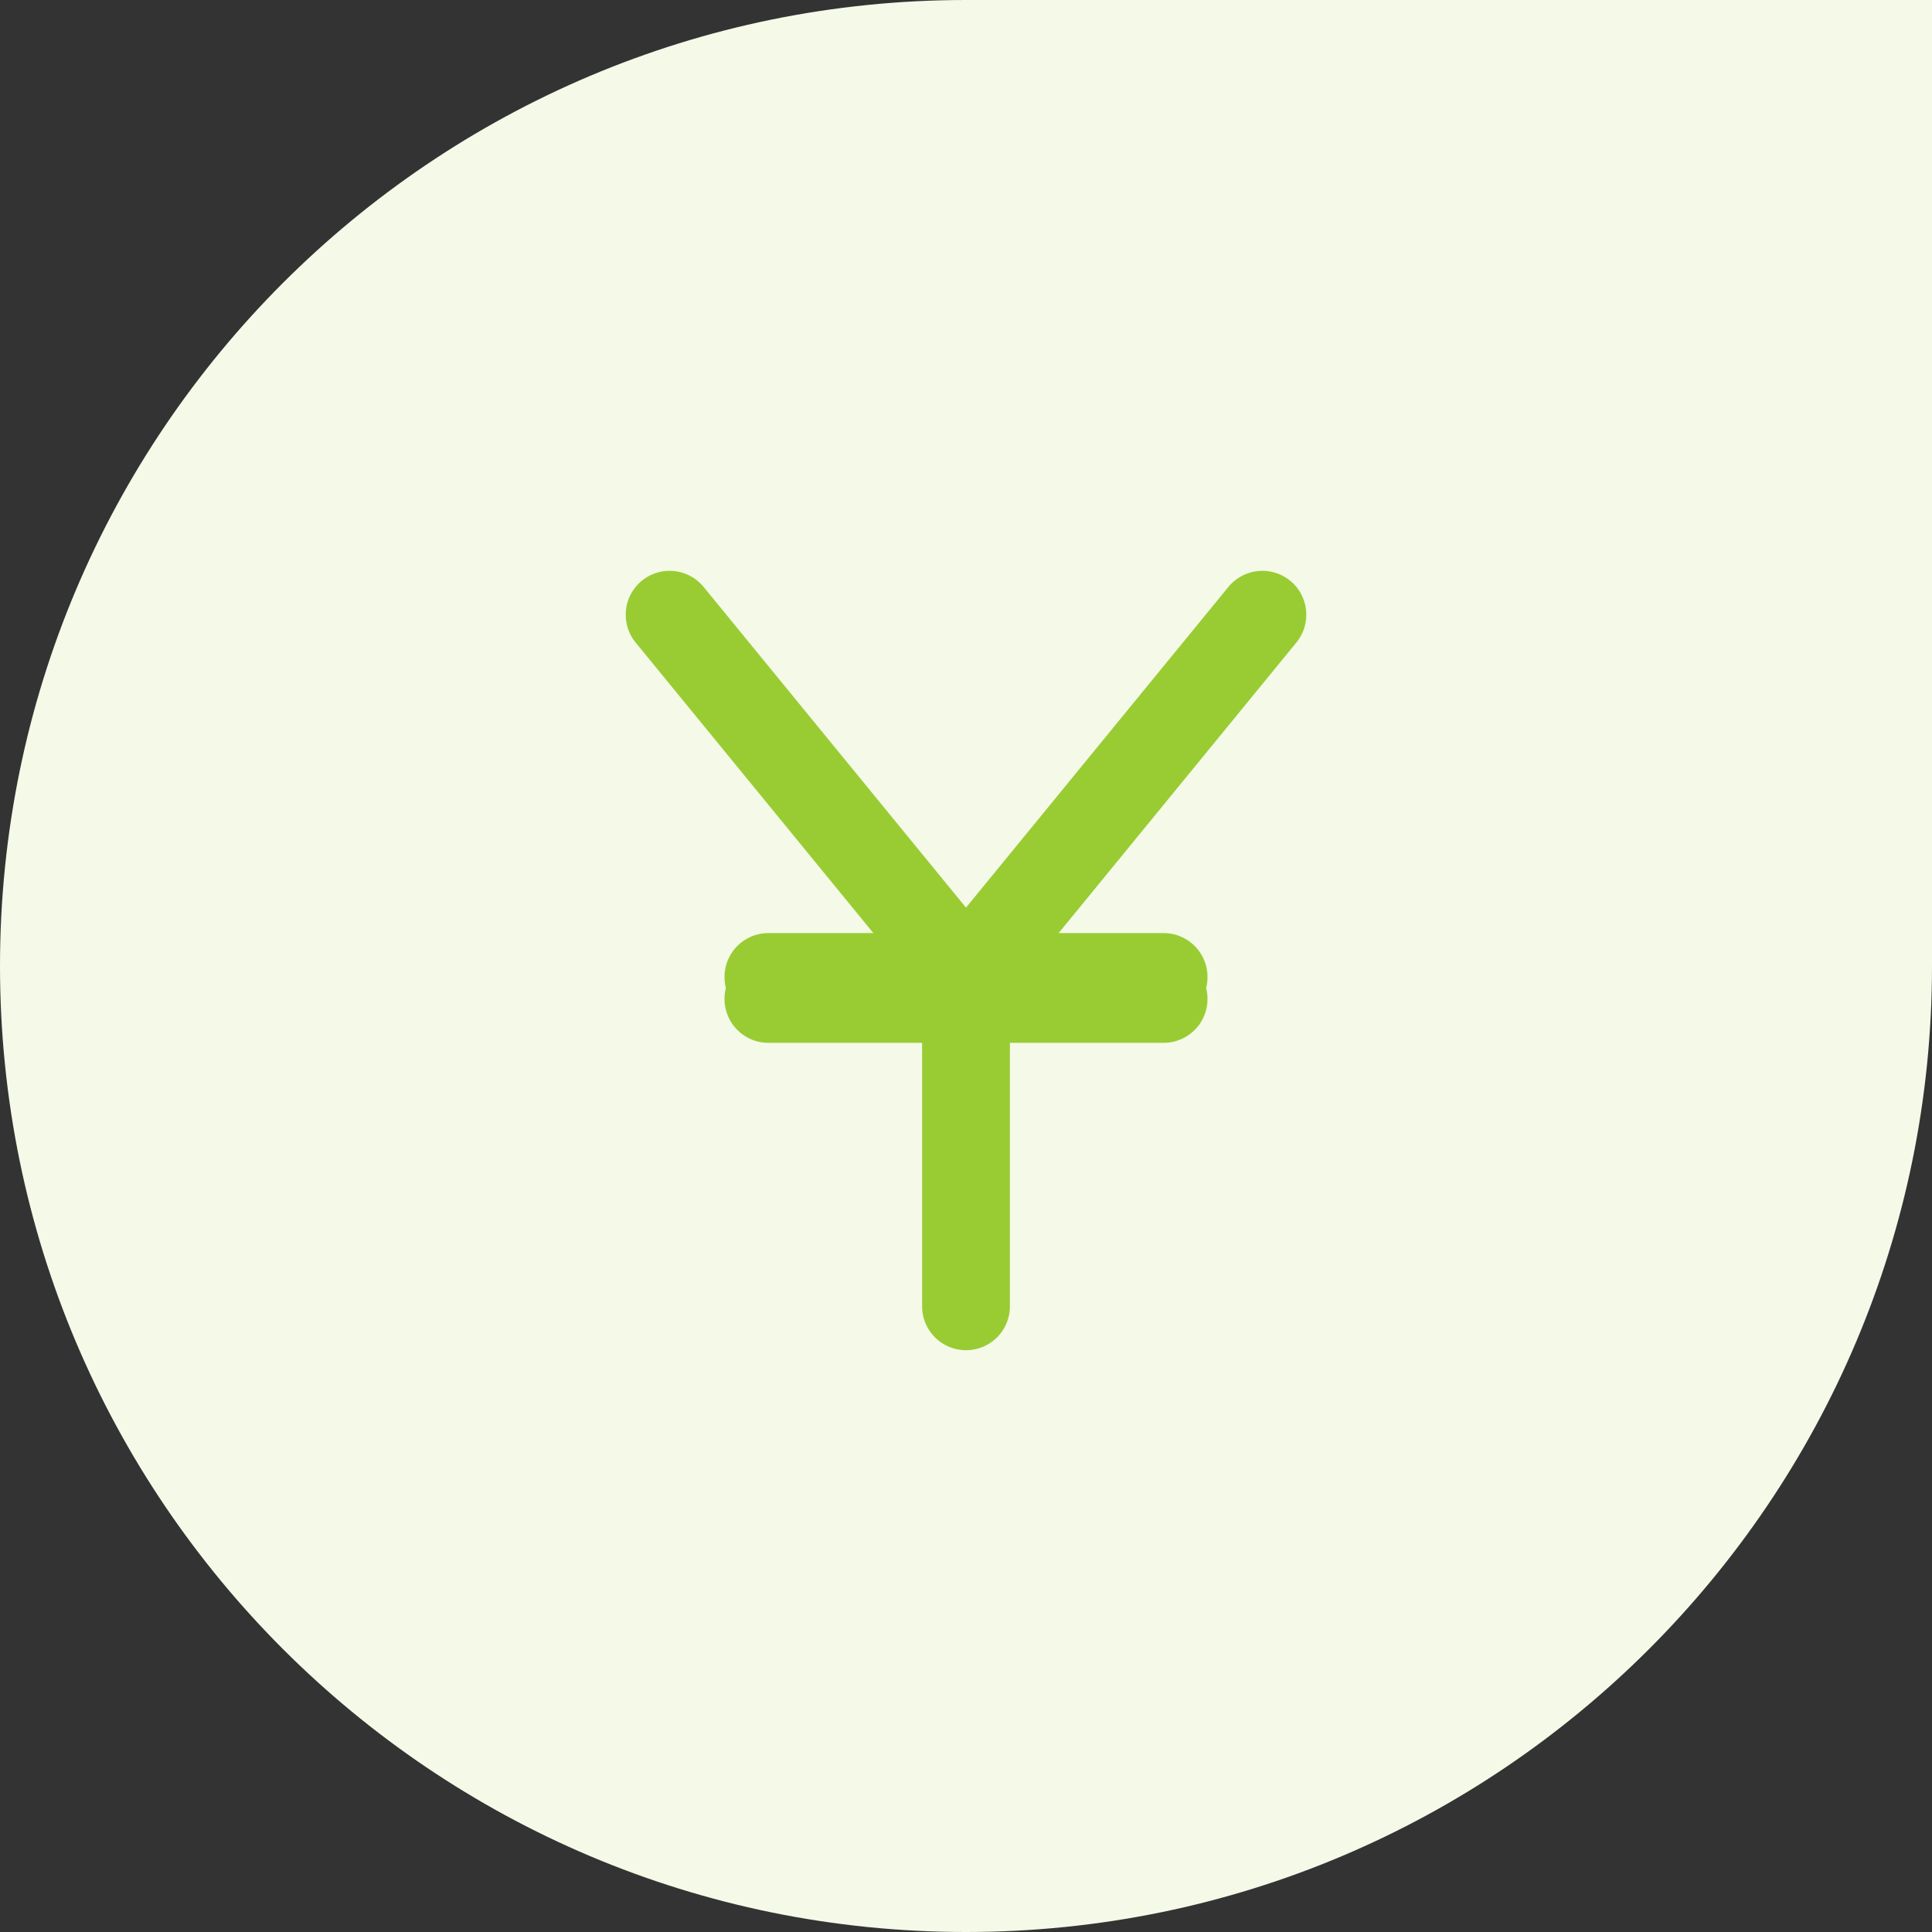 <svg width="44" height="44" viewBox="0 0 44 44" fill="none" xmlns="http://www.w3.org/2000/svg">
<rect x="0" y="0" width="44" height="44" fill="#333333" stroke="none"/>
<path d="M0 22C0 9.85 9.85 0 22 0H44V22C44 34.15 34.15 44 22 44V44C9.85 44 0 34.15 0 22V22Z" fill="#F4F9E8"/>
<path d="M28.75 14L22 22.25L15.25 14" stroke="#99CC33" stroke-width="2" stroke-linecap="round" stroke-linejoin="round"/>
<path d="M17.5 22.25H26.5" stroke="#99CC33" stroke-width="2" stroke-linecap="round" stroke-linejoin="round"/>
<path d="M22 22.25V29.75" stroke="#99CC33" stroke-width="2" stroke-linecap="round" stroke-linejoin="round"/>
<path d="M17.5 22.75H26.5" stroke="#99CC33" stroke-width="2" stroke-linecap="round" stroke-linejoin="round"/>
</svg>
